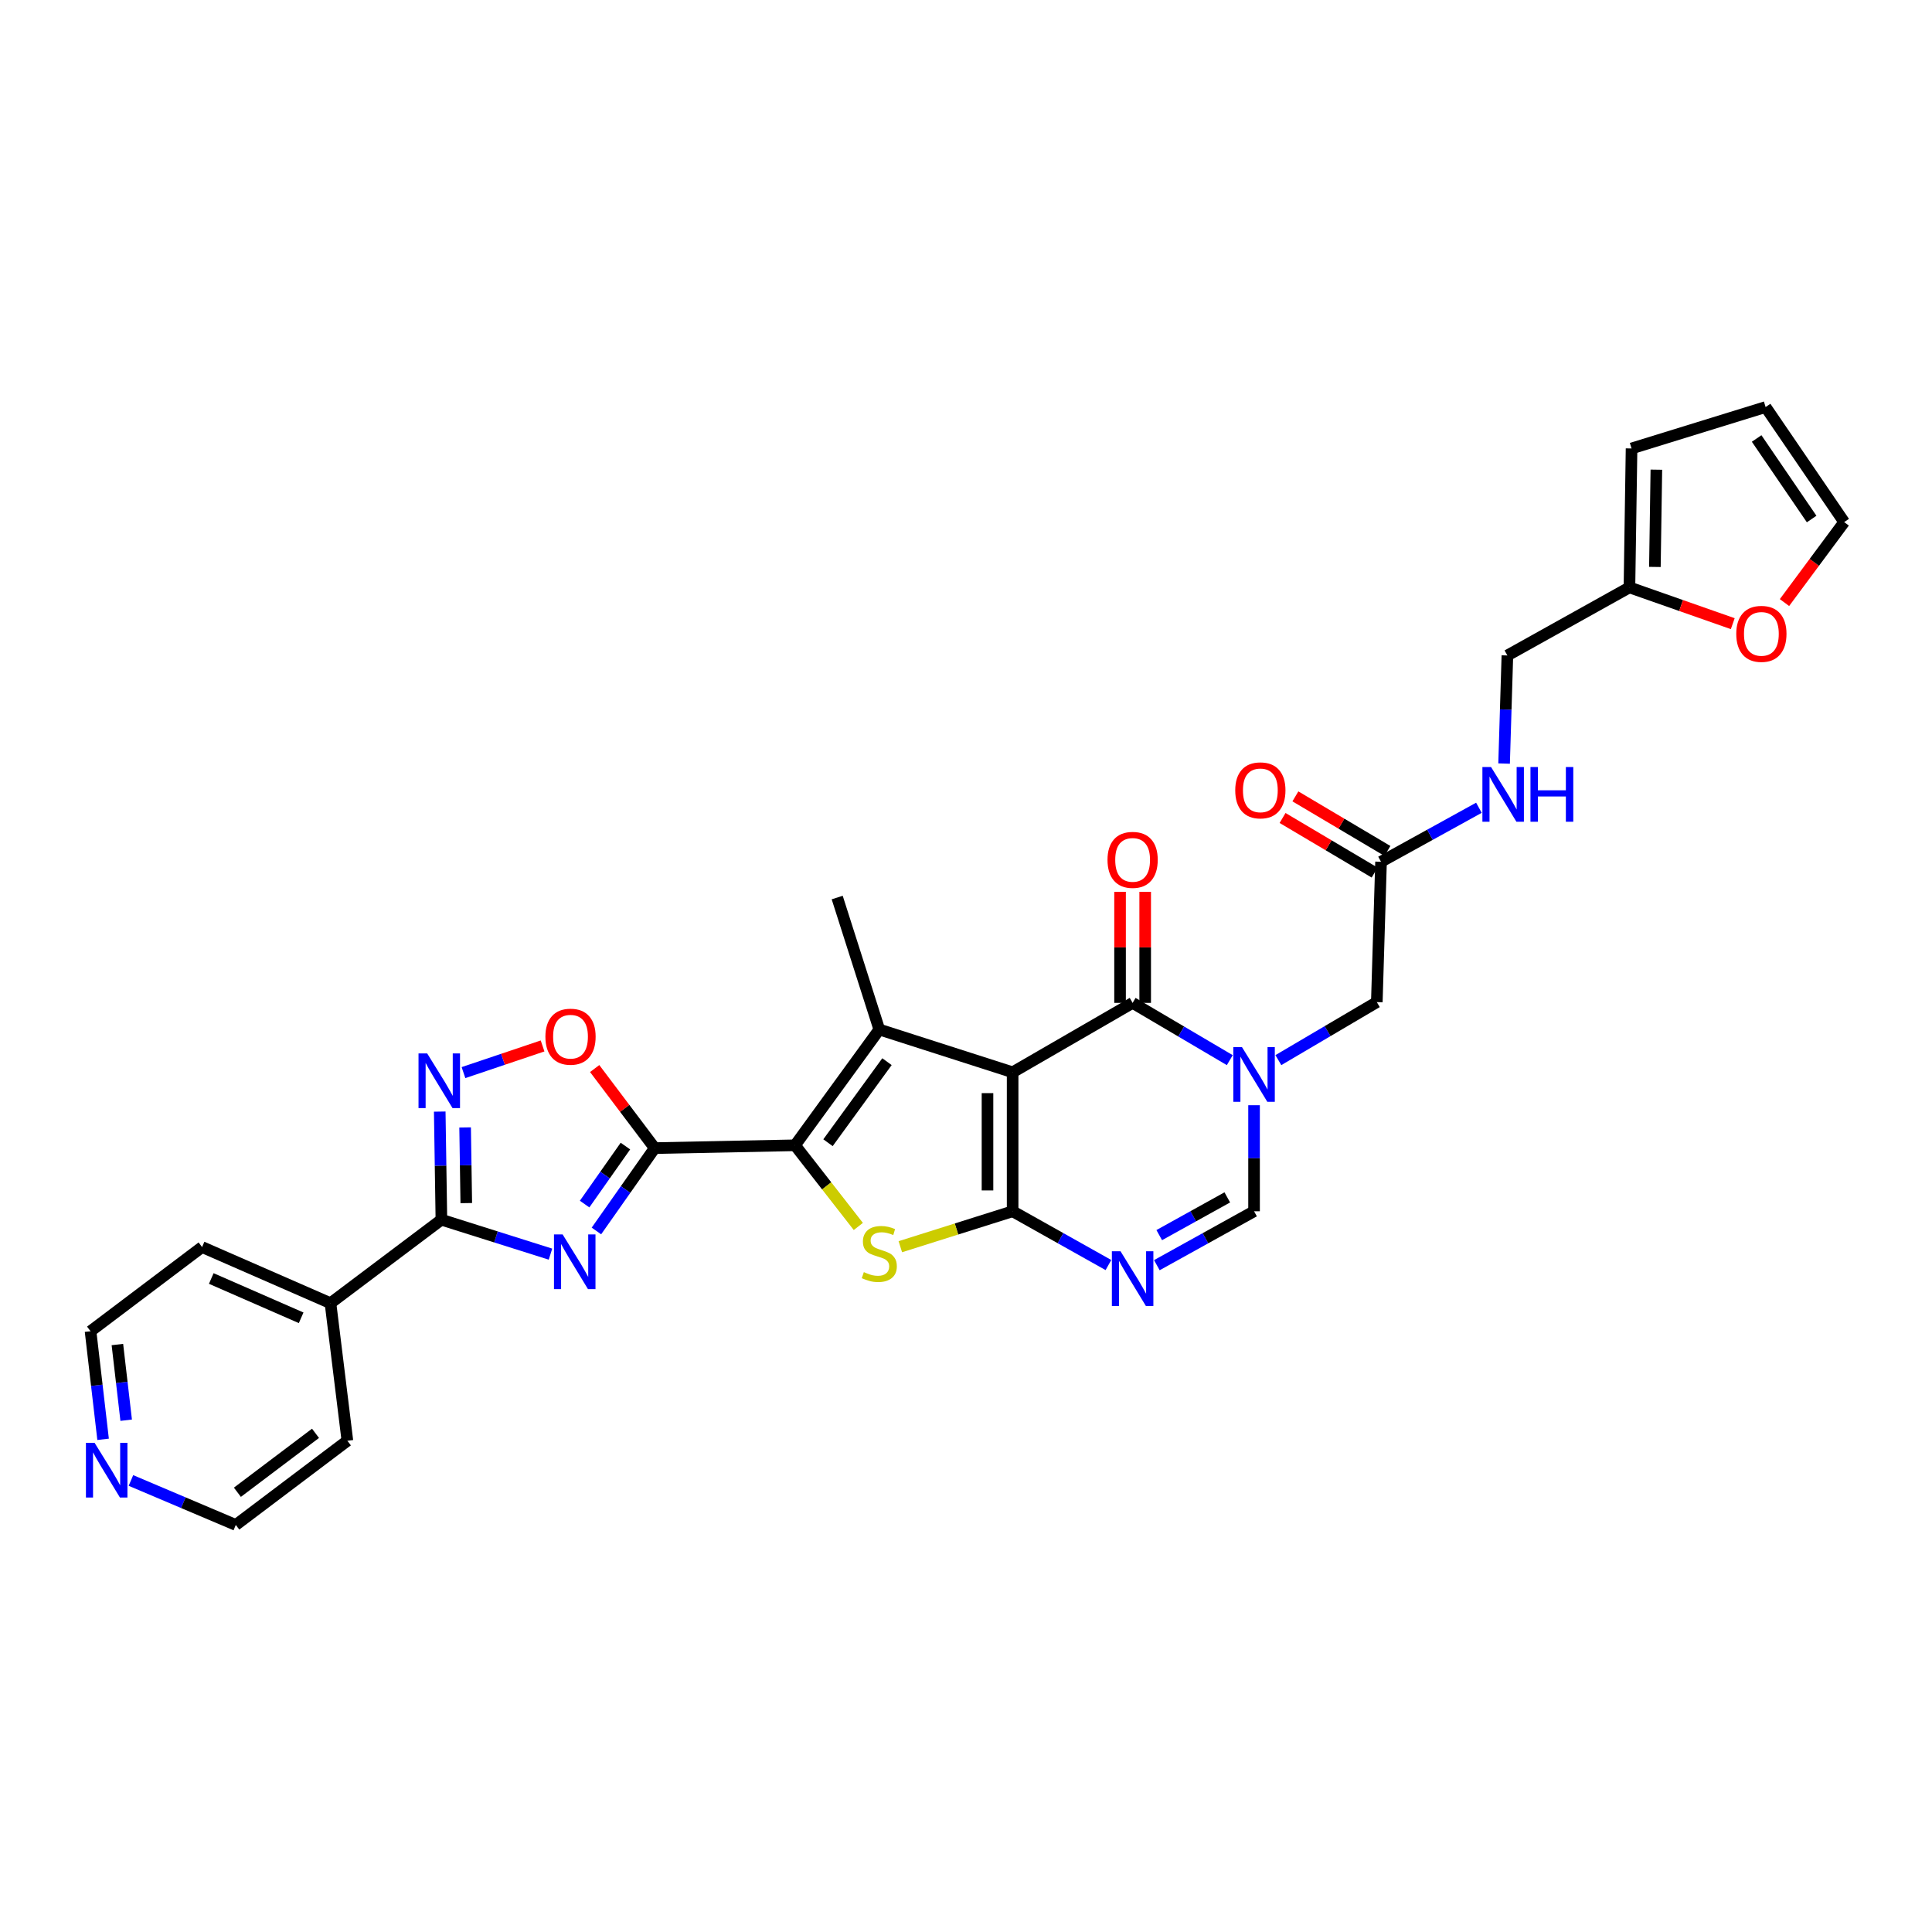 <?xml version='1.0' encoding='iso-8859-1'?>
<svg version='1.1' baseProfile='full'
              xmlns='http://www.w3.org/2000/svg'
                      xmlns:rdkit='http://www.rdkit.org/xml'
                      xmlns:xlink='http://www.w3.org/1999/xlink'
                  xml:space='preserve'
width='1000px' height='1000px' viewBox='0 0 1000 1000'>
<!-- END OF HEADER -->
<rect style='opacity:1.0;fill:#FFFFFF;stroke:none' width='1000' height='1000' x='0' y='0'> </rect>
<path class='bond-0' d='M 524.133,555.014 L 524.133,626.952' style='fill:none;fill-rule:evenodd;stroke:#000000;stroke-width:6px;stroke-linecap:butt;stroke-linejoin:miter;stroke-opacity:1' />
<path class='bond-0' d='M 511.125,565.804 L 511.125,616.161' style='fill:none;fill-rule:evenodd;stroke:#000000;stroke-width:6px;stroke-linecap:butt;stroke-linejoin:miter;stroke-opacity:1' />
<path class='bond-3' d='M 524.133,555.014 L 455.121,532.872' style='fill:none;fill-rule:evenodd;stroke:#000000;stroke-width:6px;stroke-linecap:butt;stroke-linejoin:miter;stroke-opacity:1' />
<path class='bond-6' d='M 524.133,555.014 L 586.243,519.092' style='fill:none;fill-rule:evenodd;stroke:#000000;stroke-width:6px;stroke-linecap:butt;stroke-linejoin:miter;stroke-opacity:1' />
<path class='bond-5' d='M 524.133,626.952 L 495.072,636.123' style='fill:none;fill-rule:evenodd;stroke:#000000;stroke-width:6px;stroke-linecap:butt;stroke-linejoin:miter;stroke-opacity:1' />
<path class='bond-5' d='M 495.072,636.123 L 466.011,645.295' style='fill:none;fill-rule:evenodd;stroke:#CCCC00;stroke-width:6px;stroke-linecap:butt;stroke-linejoin:miter;stroke-opacity:1' />
<path class='bond-8' d='M 524.133,626.952 L 548.927,640.868' style='fill:none;fill-rule:evenodd;stroke:#000000;stroke-width:6px;stroke-linecap:butt;stroke-linejoin:miter;stroke-opacity:1' />
<path class='bond-8' d='M 548.927,640.868 L 573.722,654.784' style='fill:none;fill-rule:evenodd;stroke:#0000FF;stroke-width:6px;stroke-linecap:butt;stroke-linejoin:miter;stroke-opacity:1' />
<path class='bond-1' d='M 411.511,592.8 L 455.121,532.872' style='fill:none;fill-rule:evenodd;stroke:#000000;stroke-width:6px;stroke-linecap:butt;stroke-linejoin:miter;stroke-opacity:1' />
<path class='bond-1' d='M 428.57,591.465 L 459.097,549.515' style='fill:none;fill-rule:evenodd;stroke:#000000;stroke-width:6px;stroke-linecap:butt;stroke-linejoin:miter;stroke-opacity:1' />
<path class='bond-2' d='M 411.511,592.8 L 338.879,594.26' style='fill:none;fill-rule:evenodd;stroke:#000000;stroke-width:6px;stroke-linecap:butt;stroke-linejoin:miter;stroke-opacity:1' />
<path class='bond-31' d='M 411.511,592.8 L 427.89,613.806' style='fill:none;fill-rule:evenodd;stroke:#000000;stroke-width:6px;stroke-linecap:butt;stroke-linejoin:miter;stroke-opacity:1' />
<path class='bond-31' d='M 427.89,613.806 L 444.268,634.812' style='fill:none;fill-rule:evenodd;stroke:#CCCC00;stroke-width:6px;stroke-linecap:butt;stroke-linejoin:miter;stroke-opacity:1' />
<path class='bond-4' d='M 338.879,594.26 L 323.793,615.702' style='fill:none;fill-rule:evenodd;stroke:#000000;stroke-width:6px;stroke-linecap:butt;stroke-linejoin:miter;stroke-opacity:1' />
<path class='bond-4' d='M 323.793,615.702 L 308.707,637.145' style='fill:none;fill-rule:evenodd;stroke:#0000FF;stroke-width:6px;stroke-linecap:butt;stroke-linejoin:miter;stroke-opacity:1' />
<path class='bond-4' d='M 323.715,593.208 L 313.155,608.218' style='fill:none;fill-rule:evenodd;stroke:#000000;stroke-width:6px;stroke-linecap:butt;stroke-linejoin:miter;stroke-opacity:1' />
<path class='bond-4' d='M 313.155,608.218 L 302.595,623.228' style='fill:none;fill-rule:evenodd;stroke:#0000FF;stroke-width:6px;stroke-linecap:butt;stroke-linejoin:miter;stroke-opacity:1' />
<path class='bond-12' d='M 338.879,594.26 L 323.34,573.668' style='fill:none;fill-rule:evenodd;stroke:#000000;stroke-width:6px;stroke-linecap:butt;stroke-linejoin:miter;stroke-opacity:1' />
<path class='bond-12' d='M 323.34,573.668 L 307.801,553.076' style='fill:none;fill-rule:evenodd;stroke:#FF0000;stroke-width:6px;stroke-linecap:butt;stroke-linejoin:miter;stroke-opacity:1' />
<path class='bond-26' d='M 455.121,532.872 L 433.334,464.569' style='fill:none;fill-rule:evenodd;stroke:#000000;stroke-width:6px;stroke-linecap:butt;stroke-linejoin:miter;stroke-opacity:1' />
<path class='bond-9' d='M 284.93,649.142 L 256.7,640.229' style='fill:none;fill-rule:evenodd;stroke:#0000FF;stroke-width:6px;stroke-linecap:butt;stroke-linejoin:miter;stroke-opacity:1' />
<path class='bond-9' d='M 256.7,640.229 L 228.469,631.316' style='fill:none;fill-rule:evenodd;stroke:#000000;stroke-width:6px;stroke-linecap:butt;stroke-linejoin:miter;stroke-opacity:1' />
<path class='bond-7' d='M 586.243,519.092 L 611.388,533.911' style='fill:none;fill-rule:evenodd;stroke:#000000;stroke-width:6px;stroke-linecap:butt;stroke-linejoin:miter;stroke-opacity:1' />
<path class='bond-7' d='M 611.388,533.911 L 636.533,548.73' style='fill:none;fill-rule:evenodd;stroke:#0000FF;stroke-width:6px;stroke-linecap:butt;stroke-linejoin:miter;stroke-opacity:1' />
<path class='bond-16' d='M 592.746,519.092 L 592.746,490.345' style='fill:none;fill-rule:evenodd;stroke:#000000;stroke-width:6px;stroke-linecap:butt;stroke-linejoin:miter;stroke-opacity:1' />
<path class='bond-16' d='M 592.746,490.345 L 592.746,461.599' style='fill:none;fill-rule:evenodd;stroke:#FF0000;stroke-width:6px;stroke-linecap:butt;stroke-linejoin:miter;stroke-opacity:1' />
<path class='bond-16' d='M 579.739,519.092 L 579.739,490.345' style='fill:none;fill-rule:evenodd;stroke:#000000;stroke-width:6px;stroke-linecap:butt;stroke-linejoin:miter;stroke-opacity:1' />
<path class='bond-16' d='M 579.739,490.345 L 579.739,461.599' style='fill:none;fill-rule:evenodd;stroke:#FF0000;stroke-width:6px;stroke-linecap:butt;stroke-linejoin:miter;stroke-opacity:1' />
<path class='bond-11' d='M 649.097,572.064 L 649.097,599.508' style='fill:none;fill-rule:evenodd;stroke:#0000FF;stroke-width:6px;stroke-linecap:butt;stroke-linejoin:miter;stroke-opacity:1' />
<path class='bond-11' d='M 649.097,599.508 L 649.097,626.952' style='fill:none;fill-rule:evenodd;stroke:#000000;stroke-width:6px;stroke-linecap:butt;stroke-linejoin:miter;stroke-opacity:1' />
<path class='bond-13' d='M 661.681,548.719 L 687.159,533.707' style='fill:none;fill-rule:evenodd;stroke:#0000FF;stroke-width:6px;stroke-linecap:butt;stroke-linejoin:miter;stroke-opacity:1' />
<path class='bond-13' d='M 687.159,533.707 L 712.638,518.694' style='fill:none;fill-rule:evenodd;stroke:#000000;stroke-width:6px;stroke-linecap:butt;stroke-linejoin:miter;stroke-opacity:1' />
<path class='bond-32' d='M 598.779,654.858 L 623.938,640.905' style='fill:none;fill-rule:evenodd;stroke:#0000FF;stroke-width:6px;stroke-linecap:butt;stroke-linejoin:miter;stroke-opacity:1' />
<path class='bond-32' d='M 623.938,640.905 L 649.097,626.952' style='fill:none;fill-rule:evenodd;stroke:#000000;stroke-width:6px;stroke-linecap:butt;stroke-linejoin:miter;stroke-opacity:1' />
<path class='bond-32' d='M 600.018,639.297 L 617.63,629.53' style='fill:none;fill-rule:evenodd;stroke:#0000FF;stroke-width:6px;stroke-linecap:butt;stroke-linejoin:miter;stroke-opacity:1' />
<path class='bond-32' d='M 617.63,629.53 L 635.241,619.763' style='fill:none;fill-rule:evenodd;stroke:#000000;stroke-width:6px;stroke-linecap:butt;stroke-linejoin:miter;stroke-opacity:1' />
<path class='bond-18' d='M 228.469,631.316 L 171.056,674.53' style='fill:none;fill-rule:evenodd;stroke:#000000;stroke-width:6px;stroke-linecap:butt;stroke-linejoin:miter;stroke-opacity:1' />
<path class='bond-33' d='M 228.469,631.316 L 228.038,603.337' style='fill:none;fill-rule:evenodd;stroke:#000000;stroke-width:6px;stroke-linecap:butt;stroke-linejoin:miter;stroke-opacity:1' />
<path class='bond-33' d='M 228.038,603.337 L 227.608,575.358' style='fill:none;fill-rule:evenodd;stroke:#0000FF;stroke-width:6px;stroke-linecap:butt;stroke-linejoin:miter;stroke-opacity:1' />
<path class='bond-33' d='M 241.345,622.723 L 241.044,603.137' style='fill:none;fill-rule:evenodd;stroke:#000000;stroke-width:6px;stroke-linecap:butt;stroke-linejoin:miter;stroke-opacity:1' />
<path class='bond-33' d='M 241.044,603.137 L 240.743,583.552' style='fill:none;fill-rule:evenodd;stroke:#0000FF;stroke-width:6px;stroke-linecap:butt;stroke-linejoin:miter;stroke-opacity:1' />
<path class='bond-10' d='M 239.895,555.177 L 260.365,548.279' style='fill:none;fill-rule:evenodd;stroke:#0000FF;stroke-width:6px;stroke-linecap:butt;stroke-linejoin:miter;stroke-opacity:1' />
<path class='bond-10' d='M 260.365,548.279 L 280.836,541.381' style='fill:none;fill-rule:evenodd;stroke:#FF0000;stroke-width:6px;stroke-linecap:butt;stroke-linejoin:miter;stroke-opacity:1' />
<path class='bond-14' d='M 712.638,518.694 L 714.82,446.048' style='fill:none;fill-rule:evenodd;stroke:#000000;stroke-width:6px;stroke-linecap:butt;stroke-linejoin:miter;stroke-opacity:1' />
<path class='bond-19' d='M 714.82,446.048 L 740.152,432.072' style='fill:none;fill-rule:evenodd;stroke:#000000;stroke-width:6px;stroke-linecap:butt;stroke-linejoin:miter;stroke-opacity:1' />
<path class='bond-19' d='M 740.152,432.072 L 765.484,418.096' style='fill:none;fill-rule:evenodd;stroke:#0000FF;stroke-width:6px;stroke-linecap:butt;stroke-linejoin:miter;stroke-opacity:1' />
<path class='bond-24' d='M 718.138,440.454 L 694.313,426.326' style='fill:none;fill-rule:evenodd;stroke:#000000;stroke-width:6px;stroke-linecap:butt;stroke-linejoin:miter;stroke-opacity:1' />
<path class='bond-24' d='M 694.313,426.326 L 670.489,412.198' style='fill:none;fill-rule:evenodd;stroke:#FF0000;stroke-width:6px;stroke-linecap:butt;stroke-linejoin:miter;stroke-opacity:1' />
<path class='bond-24' d='M 711.503,451.642 L 687.679,437.514' style='fill:none;fill-rule:evenodd;stroke:#000000;stroke-width:6px;stroke-linecap:butt;stroke-linejoin:miter;stroke-opacity:1' />
<path class='bond-24' d='M 687.679,437.514 L 663.854,423.386' style='fill:none;fill-rule:evenodd;stroke:#FF0000;stroke-width:6px;stroke-linecap:butt;stroke-linejoin:miter;stroke-opacity:1' />
<path class='bond-15' d='M 843.398,304.037 L 780.218,339.265' style='fill:none;fill-rule:evenodd;stroke:#000000;stroke-width:6px;stroke-linecap:butt;stroke-linejoin:miter;stroke-opacity:1' />
<path class='bond-17' d='M 843.398,304.037 L 870.137,313.423' style='fill:none;fill-rule:evenodd;stroke:#000000;stroke-width:6px;stroke-linecap:butt;stroke-linejoin:miter;stroke-opacity:1' />
<path class='bond-17' d='M 870.137,313.423 L 896.877,322.809' style='fill:none;fill-rule:evenodd;stroke:#FF0000;stroke-width:6px;stroke-linecap:butt;stroke-linejoin:miter;stroke-opacity:1' />
<path class='bond-20' d='M 843.398,304.037 L 844.489,232.121' style='fill:none;fill-rule:evenodd;stroke:#000000;stroke-width:6px;stroke-linecap:butt;stroke-linejoin:miter;stroke-opacity:1' />
<path class='bond-20' d='M 856.567,293.447 L 857.331,243.106' style='fill:none;fill-rule:evenodd;stroke:#000000;stroke-width:6px;stroke-linecap:butt;stroke-linejoin:miter;stroke-opacity:1' />
<path class='bond-21' d='M 923.645,311.889 L 939.095,291.064' style='fill:none;fill-rule:evenodd;stroke:#FF0000;stroke-width:6px;stroke-linecap:butt;stroke-linejoin:miter;stroke-opacity:1' />
<path class='bond-21' d='M 939.095,291.064 L 954.545,270.24' style='fill:none;fill-rule:evenodd;stroke:#000000;stroke-width:6px;stroke-linecap:butt;stroke-linejoin:miter;stroke-opacity:1' />
<path class='bond-29' d='M 171.056,674.53 L 179.807,745.73' style='fill:none;fill-rule:evenodd;stroke:#000000;stroke-width:6px;stroke-linecap:butt;stroke-linejoin:miter;stroke-opacity:1' />
<path class='bond-30' d='M 171.056,674.53 L 104.595,645.473' style='fill:none;fill-rule:evenodd;stroke:#000000;stroke-width:6px;stroke-linecap:butt;stroke-linejoin:miter;stroke-opacity:1' />
<path class='bond-30' d='M 155.876,682.089 L 109.354,661.749' style='fill:none;fill-rule:evenodd;stroke:#000000;stroke-width:6px;stroke-linecap:butt;stroke-linejoin:miter;stroke-opacity:1' />
<path class='bond-25' d='M 778.515,395.216 L 779.366,367.241' style='fill:none;fill-rule:evenodd;stroke:#0000FF;stroke-width:6px;stroke-linecap:butt;stroke-linejoin:miter;stroke-opacity:1' />
<path class='bond-25' d='M 779.366,367.241 L 780.218,339.265' style='fill:none;fill-rule:evenodd;stroke:#000000;stroke-width:6px;stroke-linecap:butt;stroke-linejoin:miter;stroke-opacity:1' />
<path class='bond-23' d='M 844.489,232.121 L 913.876,210.688' style='fill:none;fill-rule:evenodd;stroke:#000000;stroke-width:6px;stroke-linecap:butt;stroke-linejoin:miter;stroke-opacity:1' />
<path class='bond-35' d='M 954.545,270.24 L 913.876,210.688' style='fill:none;fill-rule:evenodd;stroke:#000000;stroke-width:6px;stroke-linecap:butt;stroke-linejoin:miter;stroke-opacity:1' />
<path class='bond-35' d='M 937.704,268.643 L 909.235,226.956' style='fill:none;fill-rule:evenodd;stroke:#000000;stroke-width:6px;stroke-linecap:butt;stroke-linejoin:miter;stroke-opacity:1' />
<path class='bond-22' d='M 53.363,744.993 L 50.114,717.017' style='fill:none;fill-rule:evenodd;stroke:#0000FF;stroke-width:6px;stroke-linecap:butt;stroke-linejoin:miter;stroke-opacity:1' />
<path class='bond-22' d='M 50.114,717.017 L 46.864,689.04' style='fill:none;fill-rule:evenodd;stroke:#000000;stroke-width:6px;stroke-linecap:butt;stroke-linejoin:miter;stroke-opacity:1' />
<path class='bond-22' d='M 65.309,735.1 L 63.034,715.516' style='fill:none;fill-rule:evenodd;stroke:#0000FF;stroke-width:6px;stroke-linecap:butt;stroke-linejoin:miter;stroke-opacity:1' />
<path class='bond-22' d='M 63.034,715.516 L 60.76,695.932' style='fill:none;fill-rule:evenodd;stroke:#000000;stroke-width:6px;stroke-linecap:butt;stroke-linejoin:miter;stroke-opacity:1' />
<path class='bond-34' d='M 67.773,766.289 L 94.91,777.801' style='fill:none;fill-rule:evenodd;stroke:#0000FF;stroke-width:6px;stroke-linecap:butt;stroke-linejoin:miter;stroke-opacity:1' />
<path class='bond-34' d='M 94.91,777.801 L 122.047,789.312' style='fill:none;fill-rule:evenodd;stroke:#000000;stroke-width:6px;stroke-linecap:butt;stroke-linejoin:miter;stroke-opacity:1' />
<path class='bond-27' d='M 46.864,689.04 L 104.595,645.473' style='fill:none;fill-rule:evenodd;stroke:#000000;stroke-width:6px;stroke-linecap:butt;stroke-linejoin:miter;stroke-opacity:1' />
<path class='bond-28' d='M 122.047,789.312 L 179.807,745.73' style='fill:none;fill-rule:evenodd;stroke:#000000;stroke-width:6px;stroke-linecap:butt;stroke-linejoin:miter;stroke-opacity:1' />
<path class='bond-28' d='M 122.876,772.392 L 163.308,741.884' style='fill:none;fill-rule:evenodd;stroke:#000000;stroke-width:6px;stroke-linecap:butt;stroke-linejoin:miter;stroke-opacity:1' />
<path  class='atom-5' d='M 291.22 638.944
L 300.5 653.944
Q 301.42 655.424, 302.9 658.104
Q 304.38 660.784, 304.46 660.944
L 304.46 638.944
L 308.22 638.944
L 308.22 667.264
L 304.34 667.264
L 294.38 650.864
Q 293.22 648.944, 291.98 646.744
Q 290.78 644.544, 290.42 643.864
L 290.42 667.264
L 286.74 667.264
L 286.74 638.944
L 291.22 638.944
' fill='#0000FF'/>
<path  class='atom-6' d='M 447.121 658.452
Q 447.441 658.572, 448.761 659.132
Q 450.081 659.692, 451.521 660.052
Q 453.001 660.372, 454.441 660.372
Q 457.121 660.372, 458.681 659.092
Q 460.241 657.772, 460.241 655.492
Q 460.241 653.932, 459.441 652.972
Q 458.681 652.012, 457.481 651.492
Q 456.281 650.972, 454.281 650.372
Q 451.761 649.612, 450.241 648.892
Q 448.761 648.172, 447.681 646.652
Q 446.641 645.132, 446.641 642.572
Q 446.641 639.012, 449.041 636.812
Q 451.481 634.612, 456.281 634.612
Q 459.561 634.612, 463.281 636.172
L 462.361 639.252
Q 458.961 637.852, 456.401 637.852
Q 453.641 637.852, 452.121 639.012
Q 450.601 640.132, 450.641 642.092
Q 450.641 643.612, 451.401 644.532
Q 452.201 645.452, 453.321 645.972
Q 454.481 646.492, 456.401 647.092
Q 458.961 647.892, 460.481 648.692
Q 462.001 649.492, 463.081 651.132
Q 464.201 652.732, 464.201 655.492
Q 464.201 659.412, 461.561 661.532
Q 458.961 663.612, 454.601 663.612
Q 452.081 663.612, 450.161 663.052
Q 448.281 662.532, 446.041 661.612
L 447.121 658.452
' fill='#CCCC00'/>
<path  class='atom-8' d='M 642.837 541.974
L 652.117 556.974
Q 653.037 558.454, 654.517 561.134
Q 655.997 563.814, 656.077 563.974
L 656.077 541.974
L 659.837 541.974
L 659.837 570.294
L 655.957 570.294
L 645.997 553.894
Q 644.837 551.974, 643.597 549.774
Q 642.397 547.574, 642.037 546.894
L 642.037 570.294
L 638.357 570.294
L 638.357 541.974
L 642.837 541.974
' fill='#0000FF'/>
<path  class='atom-9' d='M 579.983 647.651
L 589.263 662.651
Q 590.183 664.131, 591.663 666.811
Q 593.143 669.491, 593.223 669.651
L 593.223 647.651
L 596.983 647.651
L 596.983 675.971
L 593.103 675.971
L 583.143 659.571
Q 581.983 657.651, 580.743 655.451
Q 579.543 653.251, 579.183 652.571
L 579.183 675.971
L 575.503 675.971
L 575.503 647.651
L 579.983 647.651
' fill='#0000FF'/>
<path  class='atom-11' d='M 221.103 545.24
L 230.383 560.24
Q 231.303 561.72, 232.783 564.4
Q 234.263 567.08, 234.343 567.24
L 234.343 545.24
L 238.103 545.24
L 238.103 573.56
L 234.223 573.56
L 224.263 557.16
Q 223.103 555.24, 221.863 553.04
Q 220.663 550.84, 220.303 550.16
L 220.303 573.56
L 216.623 573.56
L 216.623 545.24
L 221.103 545.24
' fill='#0000FF'/>
<path  class='atom-13' d='M 282.297 536.587
Q 282.297 529.787, 285.657 525.987
Q 289.017 522.187, 295.297 522.187
Q 301.577 522.187, 304.937 525.987
Q 308.297 529.787, 308.297 536.587
Q 308.297 543.467, 304.897 547.387
Q 301.497 551.267, 295.297 551.267
Q 289.057 551.267, 285.657 547.387
Q 282.297 543.507, 282.297 536.587
M 295.297 548.067
Q 299.617 548.067, 301.937 545.187
Q 304.297 542.267, 304.297 536.587
Q 304.297 531.027, 301.937 528.227
Q 299.617 525.387, 295.297 525.387
Q 290.977 525.387, 288.617 528.187
Q 286.297 530.987, 286.297 536.587
Q 286.297 542.307, 288.617 545.187
Q 290.977 548.067, 295.297 548.067
' fill='#FF0000'/>
<path  class='atom-17' d='M 573.243 445.066
Q 573.243 438.266, 576.603 434.466
Q 579.963 430.666, 586.243 430.666
Q 592.523 430.666, 595.883 434.466
Q 599.243 438.266, 599.243 445.066
Q 599.243 451.946, 595.843 455.866
Q 592.443 459.746, 586.243 459.746
Q 580.003 459.746, 576.603 455.866
Q 573.243 451.986, 573.243 445.066
M 586.243 456.546
Q 590.563 456.546, 592.883 453.666
Q 595.243 450.746, 595.243 445.066
Q 595.243 439.506, 592.883 436.706
Q 590.563 433.866, 586.243 433.866
Q 581.923 433.866, 579.563 436.666
Q 577.243 439.466, 577.243 445.066
Q 577.243 450.786, 579.563 453.666
Q 581.923 456.546, 586.243 456.546
' fill='#FF0000'/>
<path  class='atom-18' d='M 898.686 328.087
Q 898.686 321.287, 902.046 317.487
Q 905.406 313.687, 911.686 313.687
Q 917.966 313.687, 921.326 317.487
Q 924.686 321.287, 924.686 328.087
Q 924.686 334.967, 921.286 338.887
Q 917.886 342.767, 911.686 342.767
Q 905.446 342.767, 902.046 338.887
Q 898.686 335.007, 898.686 328.087
M 911.686 339.567
Q 916.006 339.567, 918.326 336.687
Q 920.686 333.767, 920.686 328.087
Q 920.686 322.527, 918.326 319.727
Q 916.006 316.887, 911.686 316.887
Q 907.366 316.887, 905.006 319.687
Q 902.686 322.487, 902.686 328.087
Q 902.686 333.807, 905.006 336.687
Q 907.366 339.567, 911.686 339.567
' fill='#FF0000'/>
<path  class='atom-20' d='M 771.769 397.014
L 781.049 412.014
Q 781.969 413.494, 783.449 416.174
Q 784.929 418.854, 785.009 419.014
L 785.009 397.014
L 788.769 397.014
L 788.769 425.334
L 784.889 425.334
L 774.929 408.934
Q 773.769 407.014, 772.529 404.814
Q 771.329 402.614, 770.969 401.934
L 770.969 425.334
L 767.289 425.334
L 767.289 397.014
L 771.769 397.014
' fill='#0000FF'/>
<path  class='atom-20' d='M 792.169 397.014
L 796.009 397.014
L 796.009 409.054
L 810.489 409.054
L 810.489 397.014
L 814.329 397.014
L 814.329 425.334
L 810.489 425.334
L 810.489 412.254
L 796.009 412.254
L 796.009 425.334
L 792.169 425.334
L 792.169 397.014
' fill='#0000FF'/>
<path  class='atom-23' d='M 48.958 746.803
L 58.238 761.803
Q 59.158 763.283, 60.638 765.963
Q 62.118 768.643, 62.198 768.803
L 62.198 746.803
L 65.958 746.803
L 65.958 775.123
L 62.078 775.123
L 52.118 758.723
Q 50.958 756.803, 49.718 754.603
Q 48.518 752.403, 48.158 751.723
L 48.158 775.123
L 44.478 775.123
L 44.478 746.803
L 48.958 746.803
' fill='#0000FF'/>
<path  class='atom-25' d='M 639.356 409.086
Q 639.356 402.286, 642.716 398.486
Q 646.076 394.686, 652.356 394.686
Q 658.636 394.686, 661.996 398.486
Q 665.356 402.286, 665.356 409.086
Q 665.356 415.966, 661.956 419.886
Q 658.556 423.766, 652.356 423.766
Q 646.116 423.766, 642.716 419.886
Q 639.356 416.006, 639.356 409.086
M 652.356 420.566
Q 656.676 420.566, 658.996 417.686
Q 661.356 414.766, 661.356 409.086
Q 661.356 403.526, 658.996 400.726
Q 656.676 397.886, 652.356 397.886
Q 648.036 397.886, 645.676 400.686
Q 643.356 403.486, 643.356 409.086
Q 643.356 414.806, 645.676 417.686
Q 648.036 420.566, 652.356 420.566
' fill='#FF0000'/>
</svg>
